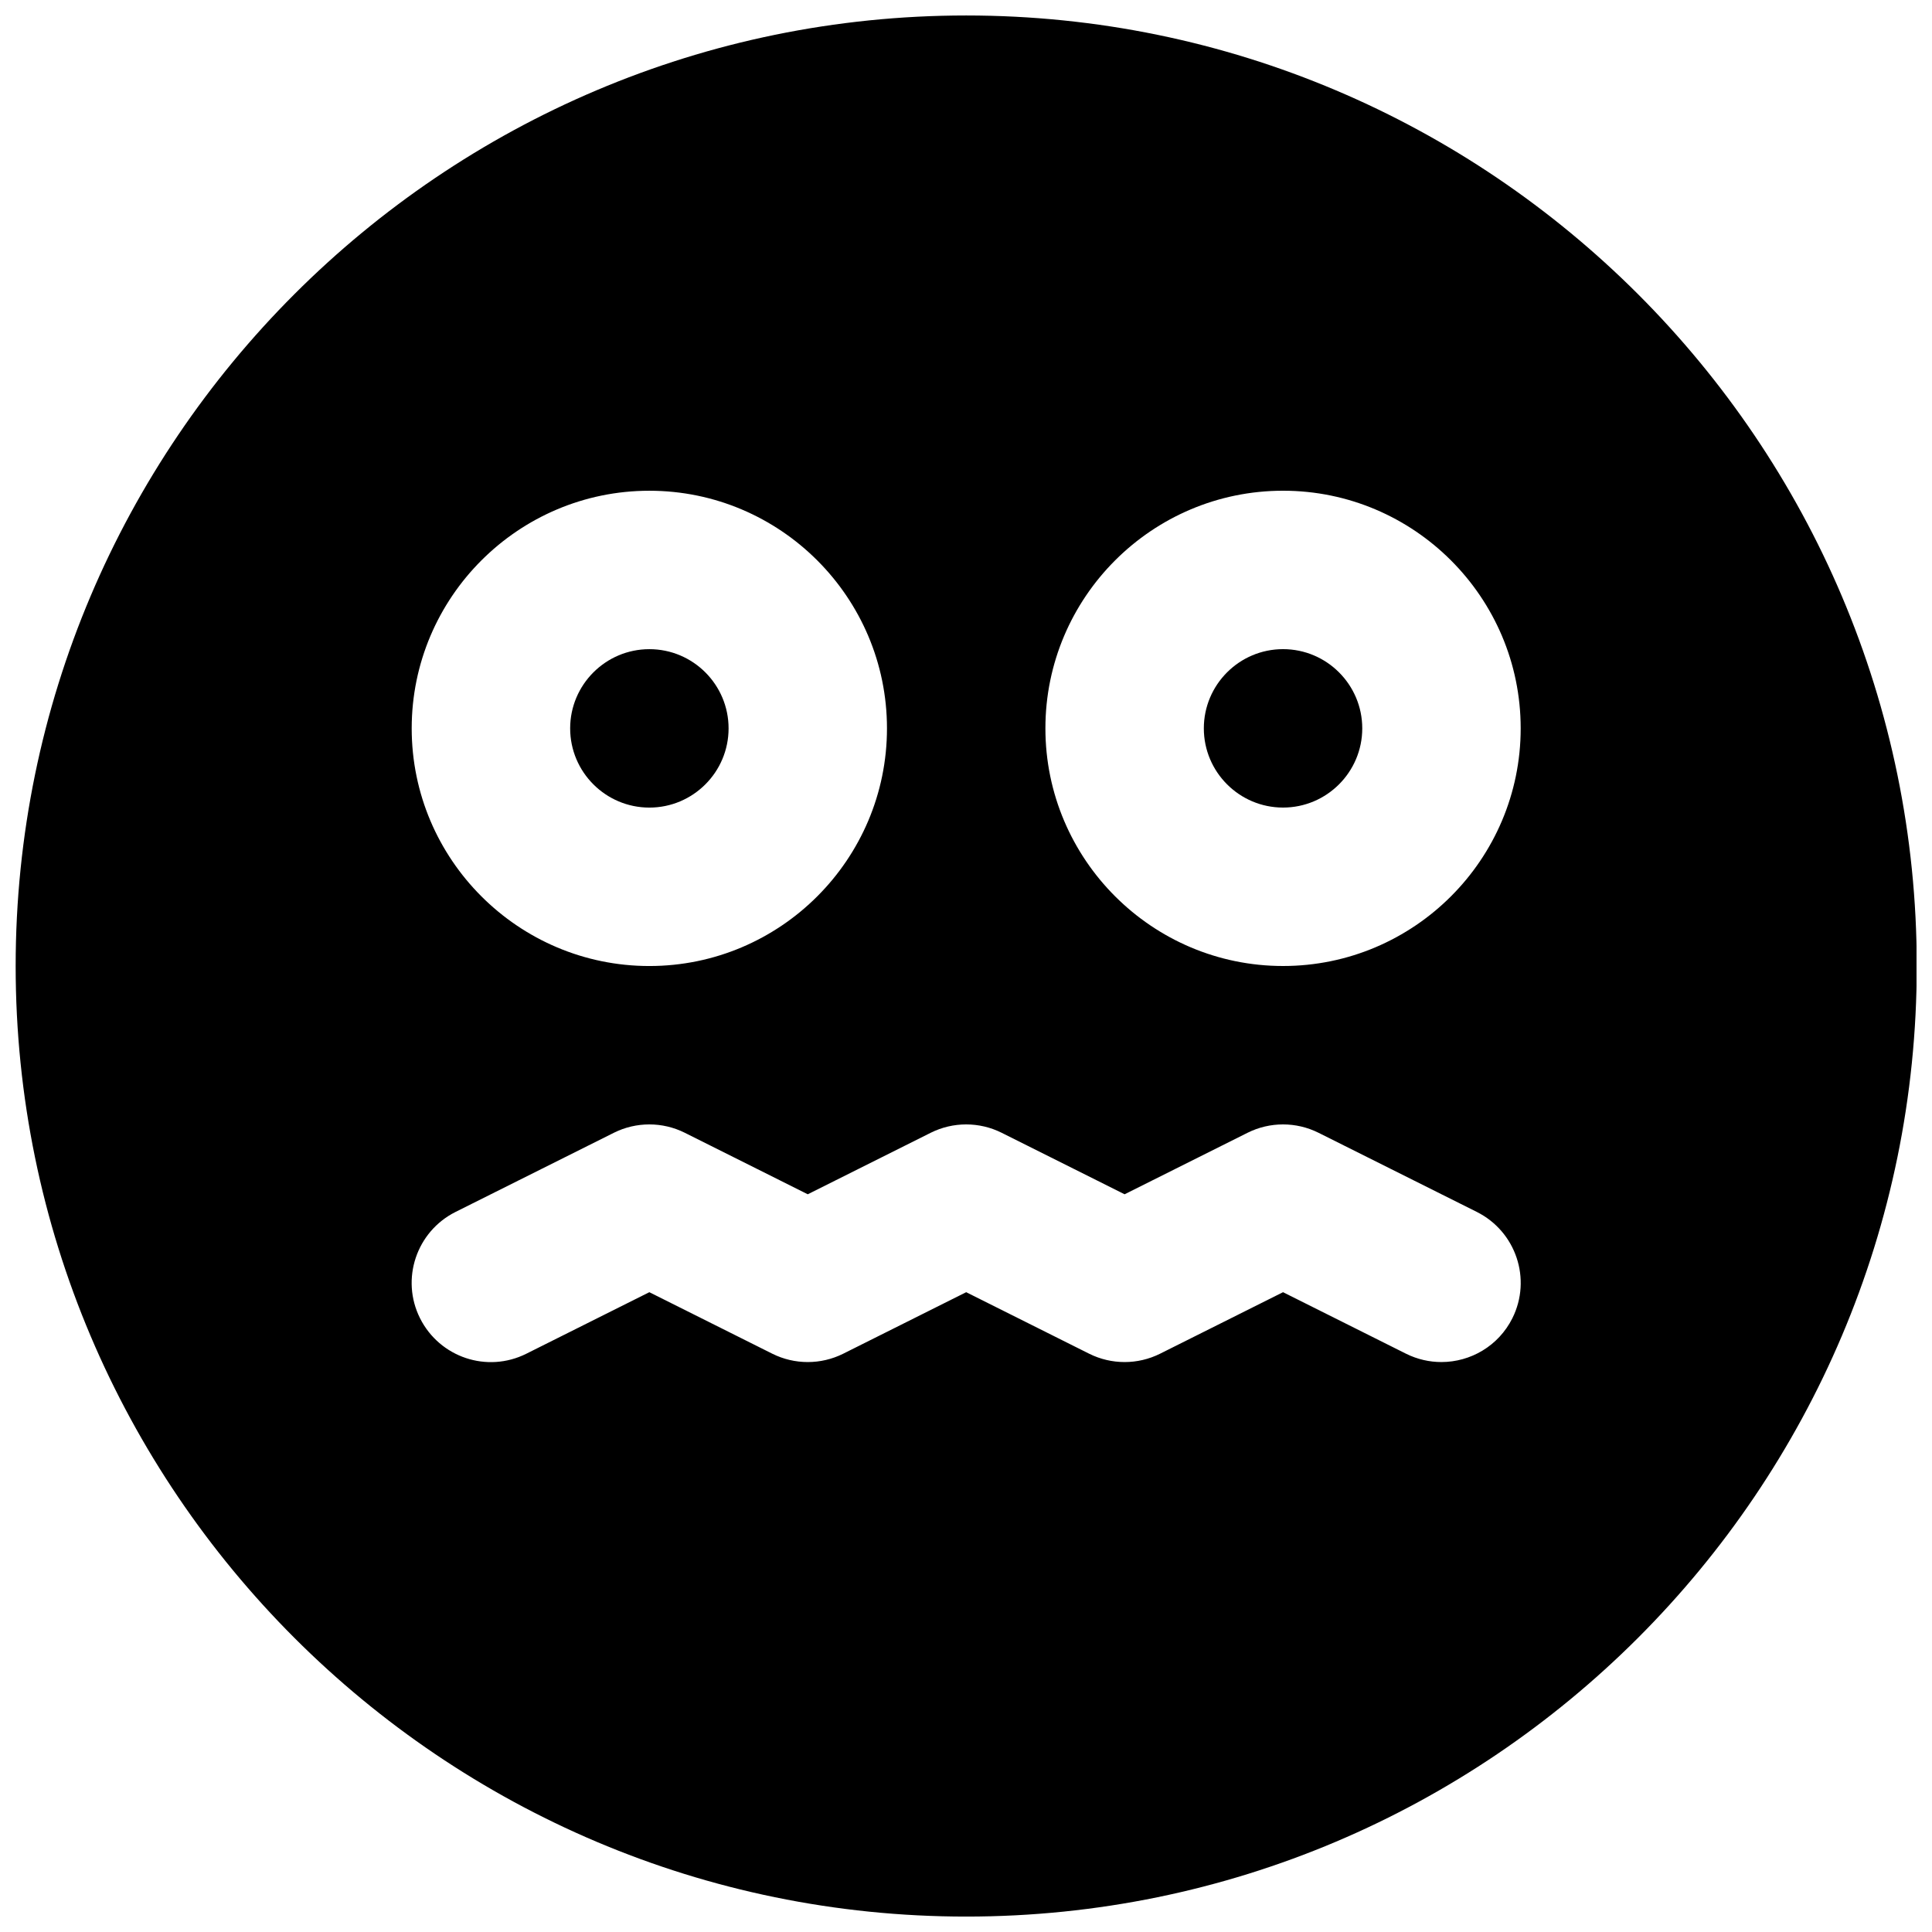 <?xml version="1.0" encoding="UTF-8"?>
<!-- Uploaded to: ICON Repo, www.svgrepo.com, Generator: ICON Repo Mixer Tools -->
<svg width="800px" height="800px" version="1.1" viewBox="144 144 512 512" xmlns="http://www.w3.org/2000/svg">
 <defs>
  <clipPath id="a">
   <path d="m148.09 148.09h503.81v503.81h-503.81z"/>
  </clipPath>
 </defs>
 <g clip-path="url(#a)">
  <path d="m484.02 400c-34.723 0-62.977-28.258-62.977-62.977 0-34.723 28.254-62.977 62.977-62.977 34.723 0 62.977 28.254 62.977 62.977 0 34.719-28.254 62.977-62.977 62.977m60.773 93.352c-3.695 7.367-11.105 11.605-18.809 11.605-3.152 0-6.363-0.711-9.363-2.203l-32.602-16.309-32.602 16.309c-5.898 2.941-12.867 2.941-18.766 0l-32.602-16.309-32.602 16.309c-5.898 2.941-12.867 2.941-18.766 0l-32.602-16.309-32.602 16.309c-10.391 5.188-22.941 0.988-28.168-9.402-5.188-10.371-0.969-22.965 9.402-28.172l41.984-20.992c5.898-2.941 12.867-2.941 18.766 0l32.602 16.309 32.602-16.309c5.898-2.941 12.867-2.941 18.766 0l32.602 16.309 32.602-16.309c5.898-2.941 12.867-2.941 18.766 0l41.984 20.992c10.371 5.207 14.59 17.801 9.406 28.172m-228.71-219.3c34.723 0 62.977 28.254 62.977 62.977 0 34.719-28.254 62.977-62.977 62.977-34.719 0-62.977-28.258-62.977-62.977 0-34.723 28.258-62.977 62.977-62.977m83.969-125.95c-138.9 0-251.9 113-251.9 251.91 0 138.9 113 251.9 251.9 251.9 138.91 0 251.91-113 251.91-251.9 0-138.91-113-251.91-251.91-251.91" fill-rule="evenodd"/>
 </g>
 <path d="m484.02 316.03c-11.586 0-20.992 9.426-20.992 20.992 0 11.566 9.406 20.992 20.992 20.992 11.586 0 20.992-9.426 20.992-20.992 0-11.566-9.406-20.992-20.992-20.992" fill-rule="evenodd"/>
 <path d="m316.09 358.02c11.59 0 20.992-9.426 20.992-20.992 0-11.566-9.402-20.992-20.992-20.992-11.586 0-20.992 9.426-20.992 20.992 0 11.566 9.406 20.992 20.992 20.992" fill-rule="evenodd"/>
</svg>
